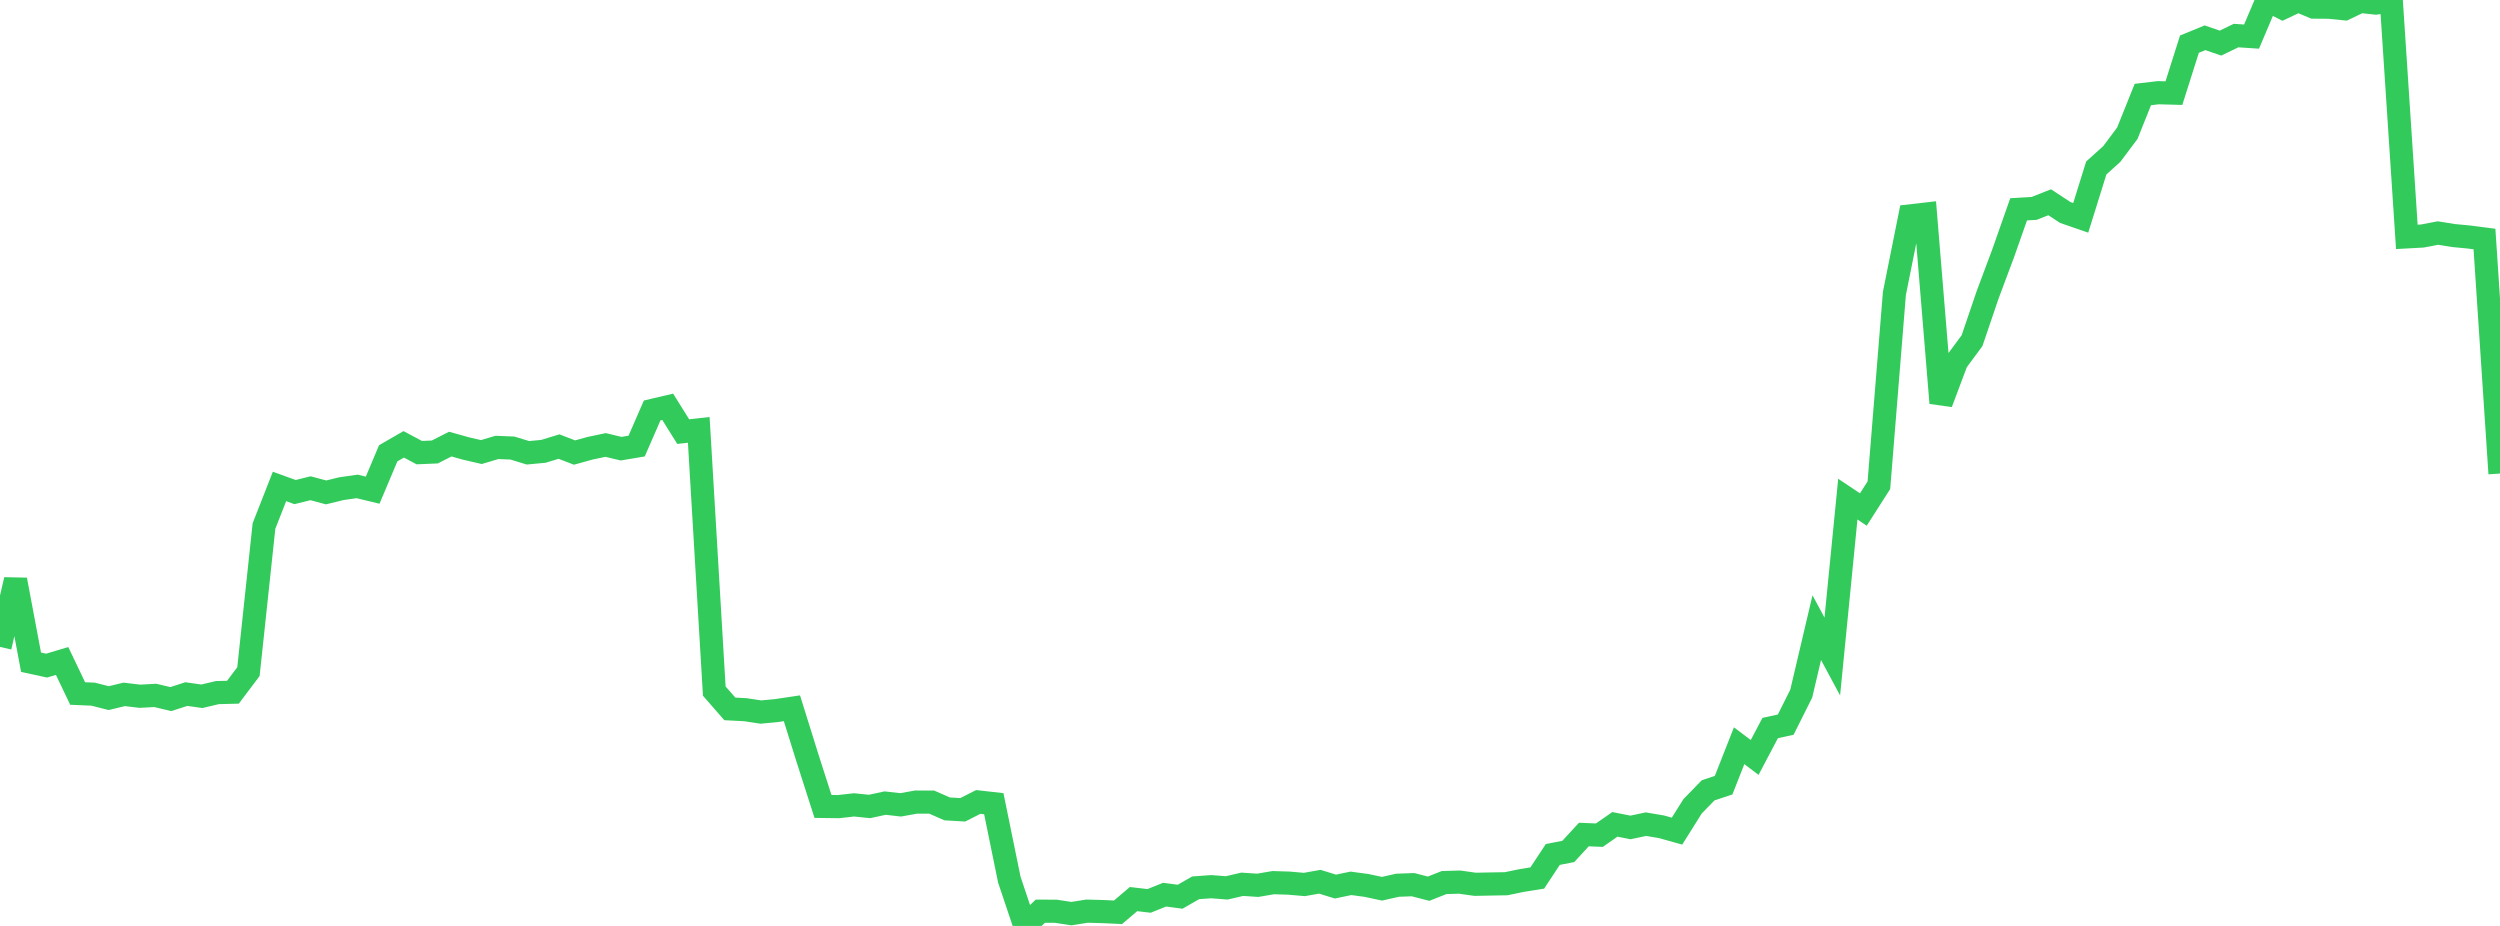 <?xml version="1.0" standalone="no"?>
<!DOCTYPE svg PUBLIC "-//W3C//DTD SVG 1.1//EN" "http://www.w3.org/Graphics/SVG/1.1/DTD/svg11.dtd">

<svg width="135" height="50" viewBox="0 0 135 50" preserveAspectRatio="none" 
  xmlns="http://www.w3.org/2000/svg"
  xmlns:xlink="http://www.w3.org/1999/xlink">


<polyline points="0.0, 34.933 0.839, 31.308 1.677, 35.76 2.516, 35.943 3.354, 35.692 4.193, 37.449 5.031, 37.485 5.87, 37.699 6.708, 37.496 7.547, 37.597 8.385, 37.552 9.224, 37.751 10.062, 37.48 10.901, 37.599 11.739, 37.4 12.578, 37.38 13.416, 36.269 14.255, 28.405 15.093, 26.268 15.932, 26.572 16.77, 26.365 17.609, 26.59 18.447, 26.386 19.286, 26.267 20.124, 26.469 20.963, 24.479 21.801, 23.994 22.64, 24.442 23.478, 24.407 24.317, 23.981 25.155, 24.217 25.994, 24.411 26.832, 24.161 27.671, 24.195 28.509, 24.451 29.348, 24.371 30.186, 24.115 31.025, 24.438 31.863, 24.205 32.702, 24.029 33.54, 24.229 34.379, 24.088 35.217, 22.164 36.056, 21.967 36.894, 23.308 37.733, 23.213 38.571, 37.319 39.41, 38.28 40.248, 38.324 41.087, 38.451 41.925, 38.372 42.764, 38.247 43.602, 40.931 44.441, 43.547 45.28, 43.558 46.118, 43.463 46.957, 43.549 47.795, 43.367 48.634, 43.462 49.472, 43.312 50.311, 43.314 51.149, 43.681 51.988, 43.729 52.826, 43.305 53.665, 43.4 54.503, 47.501 55.342, 50.0 56.18, 49.203 57.019, 49.208 57.857, 49.336 58.696, 49.202 59.534, 49.224 60.373, 49.263 61.211, 48.551 62.05, 48.649 62.888, 48.312 63.727, 48.423 64.565, 47.942 65.404, 47.881 66.242, 47.946 67.081, 47.751 67.919, 47.806 68.758, 47.663 69.596, 47.689 70.435, 47.762 71.273, 47.614 72.112, 47.875 72.95, 47.7 73.789, 47.813 74.627, 47.992 75.466, 47.803 76.304, 47.772 77.143, 47.99 77.981, 47.658 78.82, 47.634 79.658, 47.752 80.497, 47.736 81.335, 47.721 82.174, 47.547 83.012, 47.413 83.851, 46.142 84.689, 45.977 85.528, 45.065 86.366, 45.099 87.205, 44.515 88.043, 44.682 88.882, 44.505 89.72, 44.646 90.559, 44.881 91.398, 43.543 92.236, 42.68 93.075, 42.4 93.913, 40.27 94.752, 40.902 95.59, 39.313 96.429, 39.13 97.267, 37.456 98.106, 33.893 98.944, 35.451 99.783, 26.953 100.621, 27.514 101.46, 26.201 102.298, 15.844 103.137, 11.659 103.975, 11.563 104.814, 21.762 105.652, 19.529 106.491, 18.394 107.329, 15.928 108.168, 13.685 109.006, 11.303 109.845, 11.254 110.683, 10.922 111.522, 11.473 112.36, 11.763 113.199, 9.071 114.037, 8.315 114.876, 7.194 115.714, 5.104 116.553, 5.006 117.391, 5.029 118.23, 2.384 119.068, 2.04 119.907, 2.327 120.745, 1.921 121.584, 1.976 122.422, 0.0 123.261, 0.427 124.099, 0.033 124.938, 0.383 125.776, 0.39 126.615, 0.475 127.453, 0.075 128.292, 0.166 129.13, 0.045 129.969, 12.791 130.807, 12.745 131.646, 12.584 132.484, 12.719 133.323, 12.799 134.161, 12.907 135.0, 25.572" fill="none" stroke="#32ca5b" stroke-width="1.25"/>

</svg>